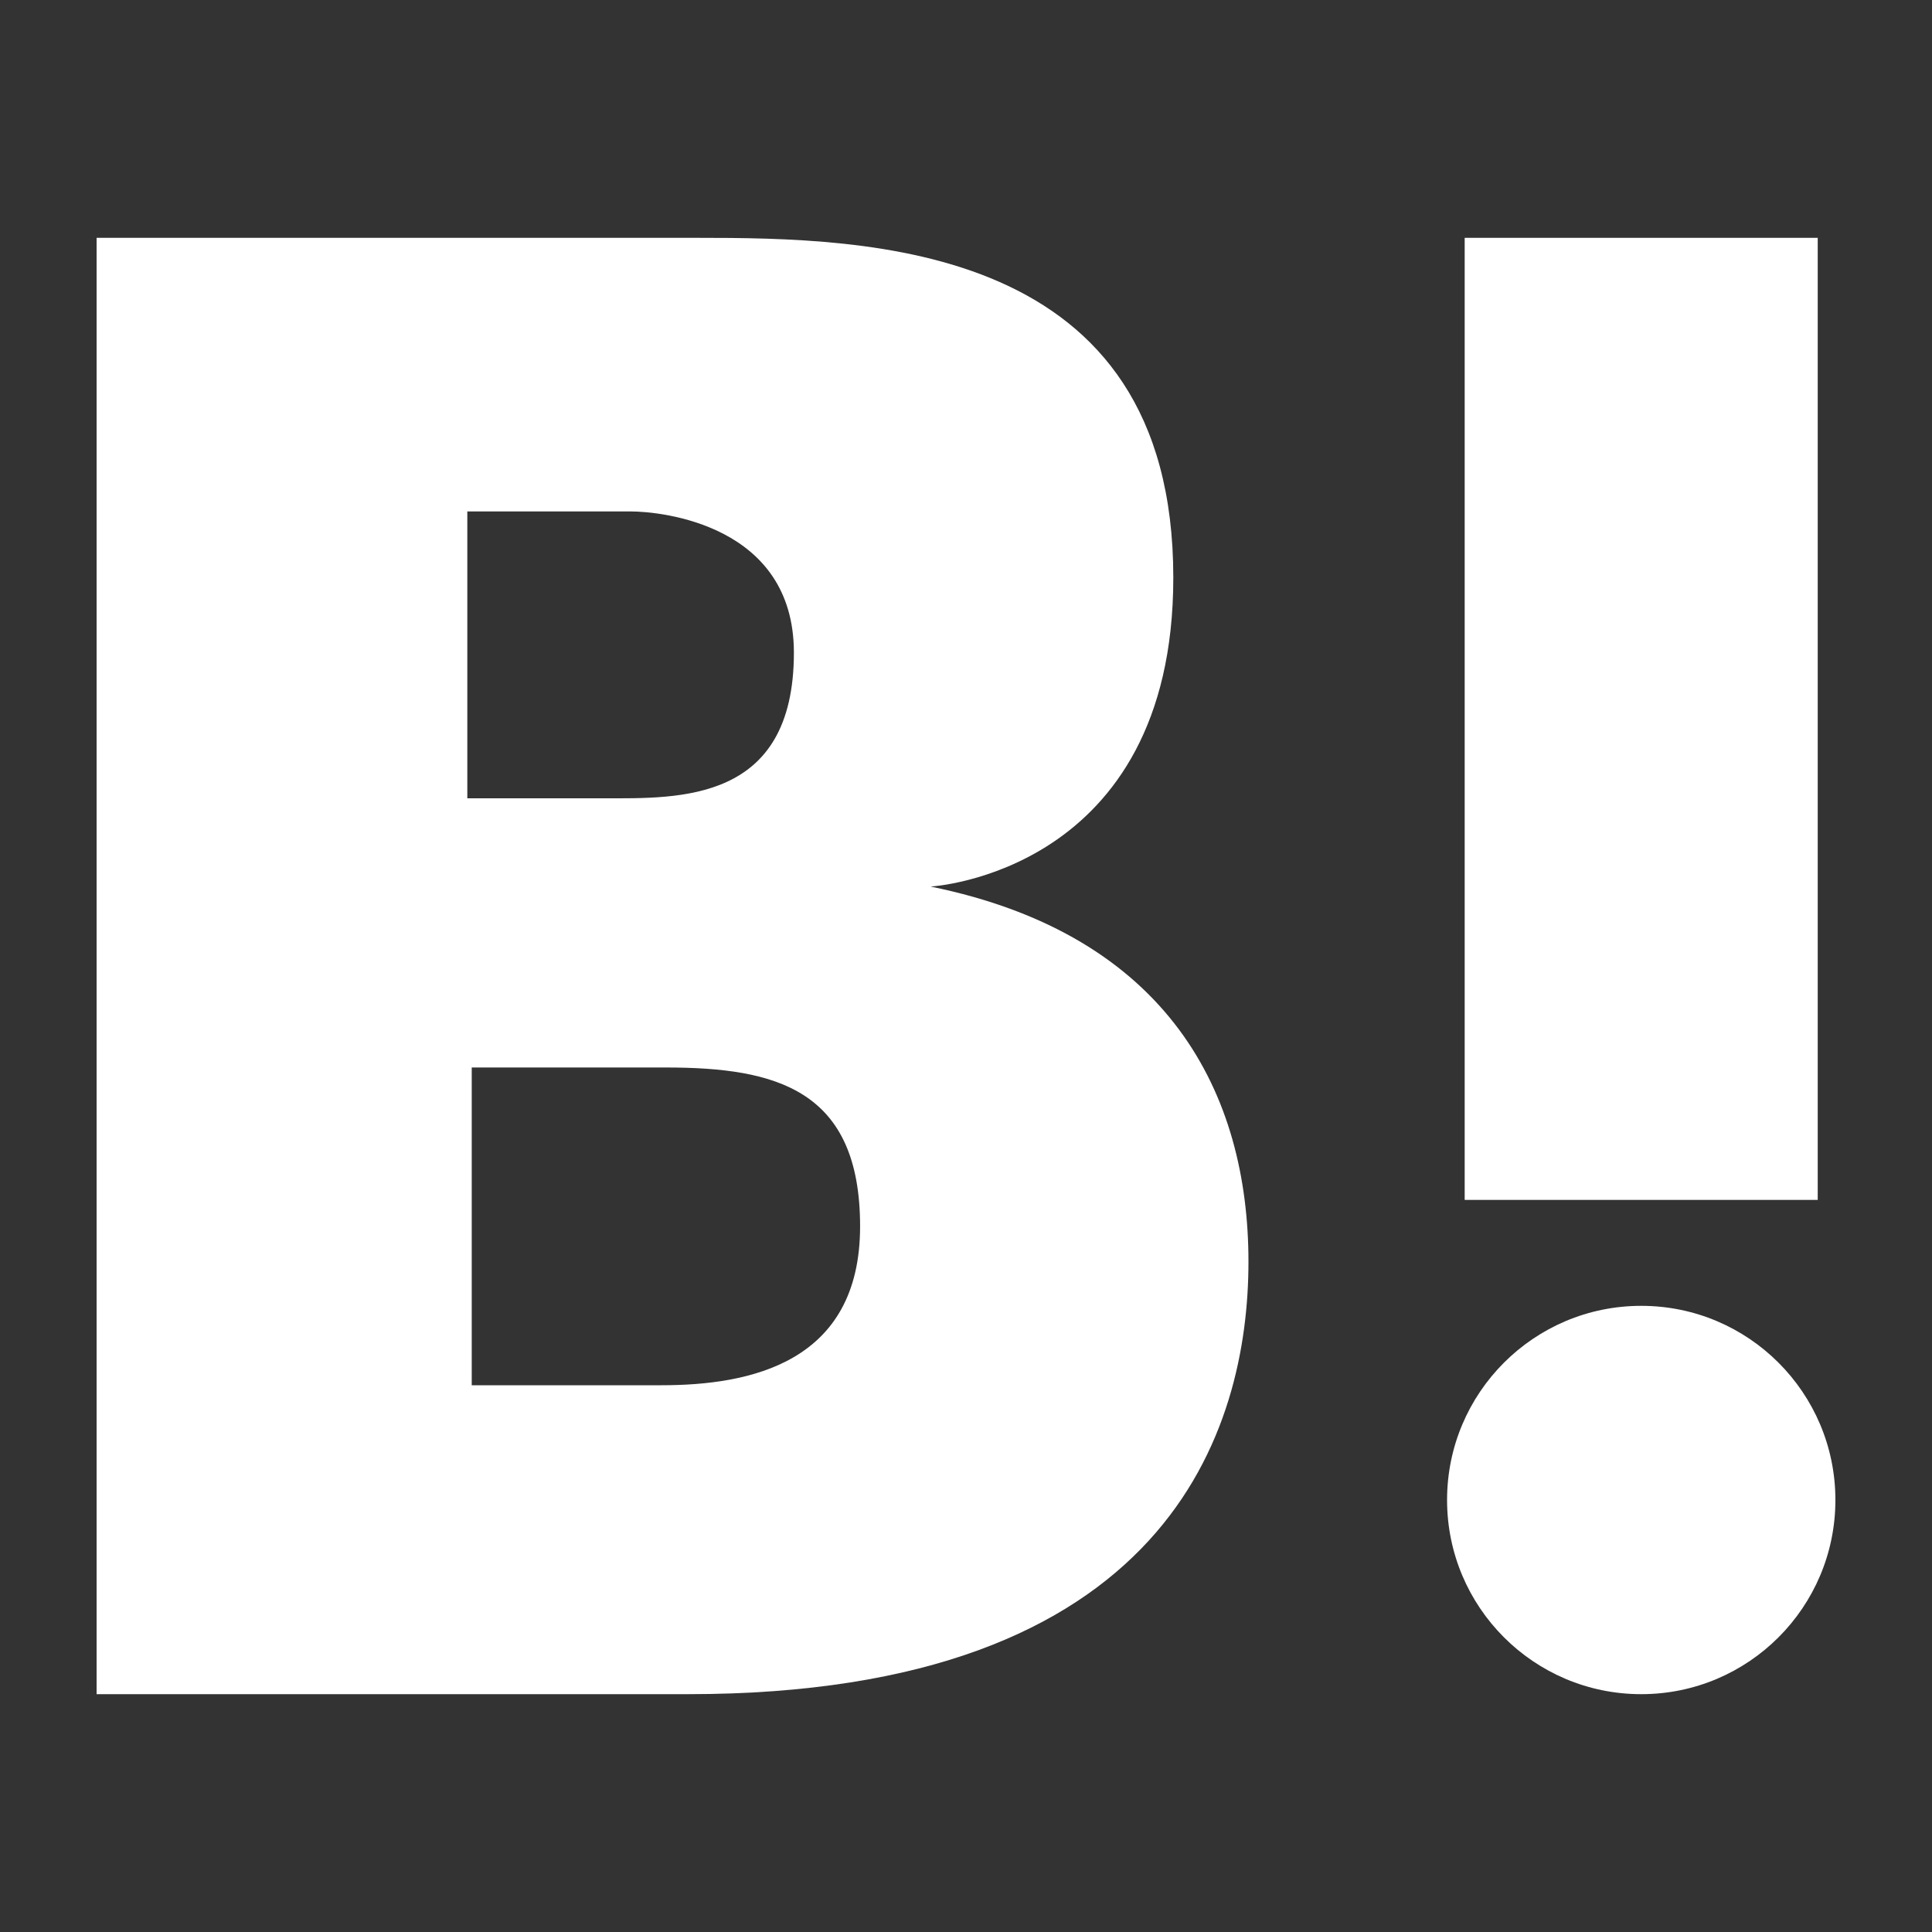 <svg xmlns="http://www.w3.org/2000/svg" viewBox="0 0 60 60" width="60" height="60"><rect x="0" y="0" width="60" height="60" fill="#333333" stroke="none"/><defs><style>.a{fill:#fff;}</style></defs><circle class="a" cx="50.97" cy="46.584" r="6.03"/><rect class="a" x="45.487" y="7.386" width="10.964" height="29.878"/><path class="a" d="M28.9,27.533s7.538-.411,7.538-9.594c0-10.416-9.457-10.553-14.8-10.553H3V52.614H21.365c14.94,0,17.407-8.223,17.407-13.431S36.305,29.041,28.9,27.533ZM14.513,15.883h5.071c.959,0,5.071.411,5.071,4.386,0,4.66-3.564,4.523-5.894,4.523H14.513Zm6.03,27.137H14.65V33.152h6.03c3.427,0,6.031.686,6.031,4.934S23.284,43.02,20.543,43.02Z"/></svg>